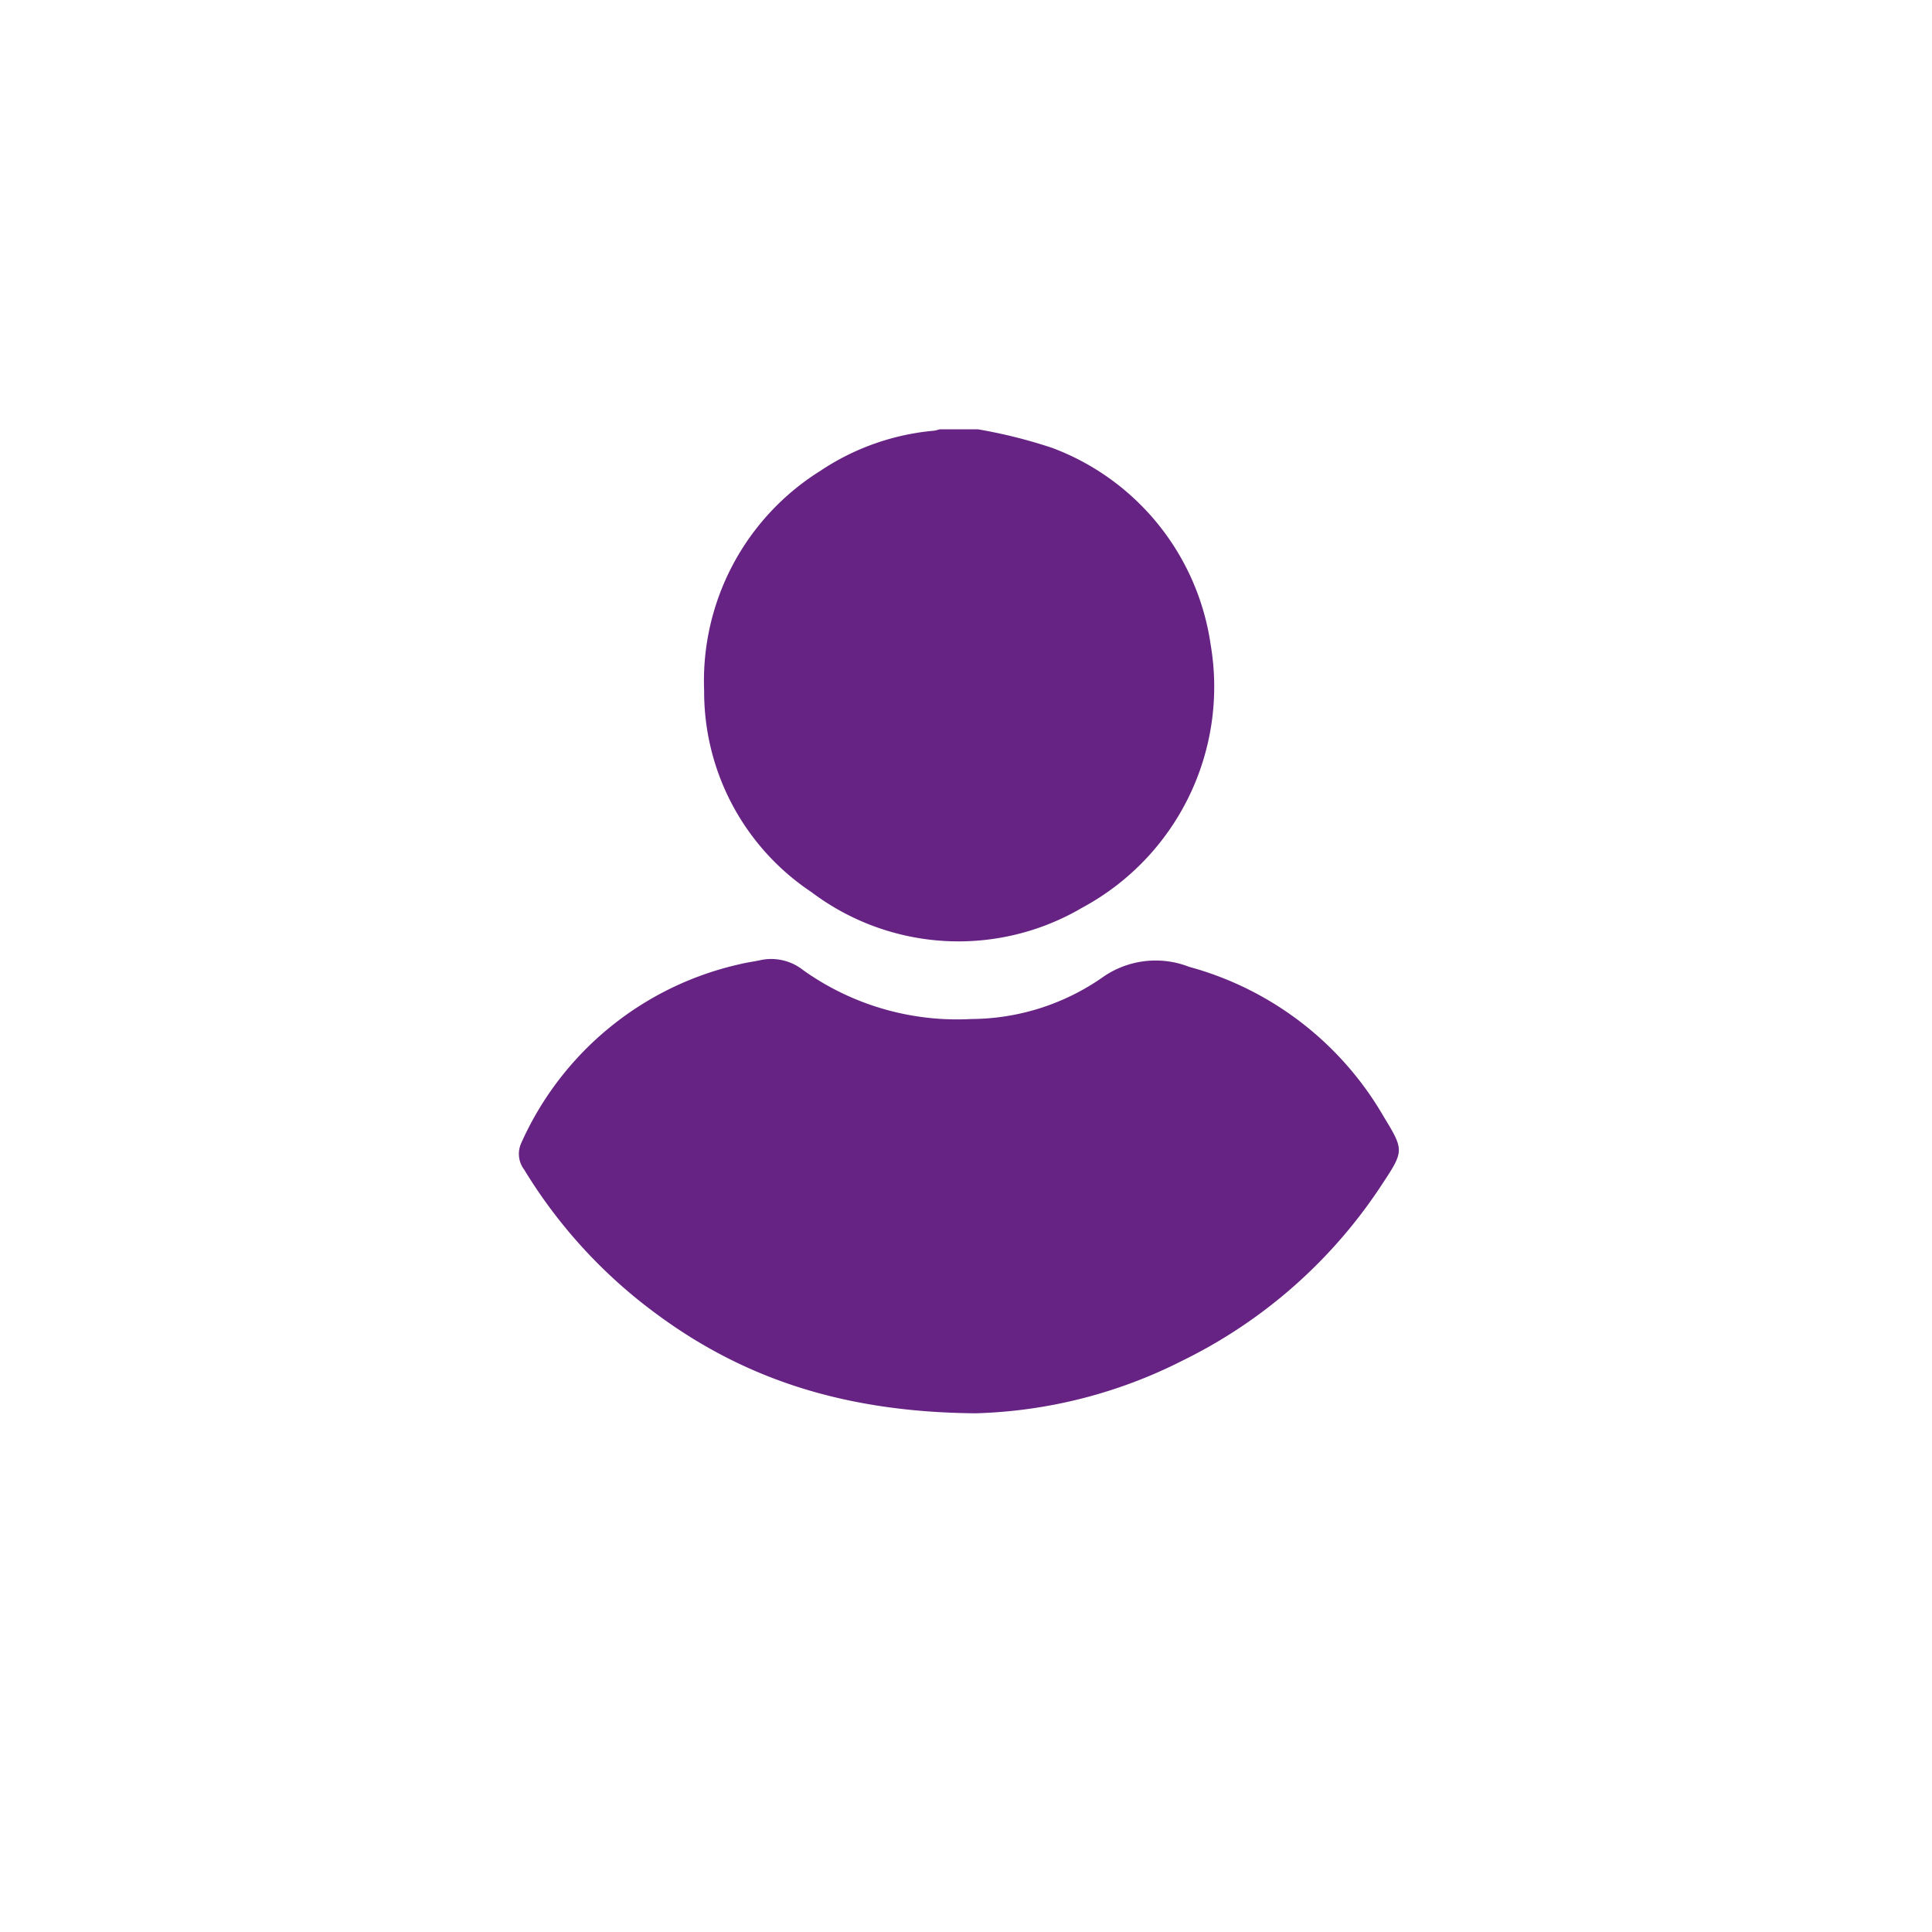 <svg xmlns="http://www.w3.org/2000/svg" xmlns:xlink="http://www.w3.org/1999/xlink" width="108" height="108" viewBox="0 0 108 108">
  <defs>
    <filter id="Elipse_208" x="0" y="0" width="108" height="108" filterUnits="userSpaceOnUse">
      <feOffset dy="3" input="SourceAlpha"/>
      <feGaussianBlur stdDeviation="3" result="blur"/>
      <feFlood flood-opacity="0.102"/>
      <feComposite operator="in" in2="blur"/>
      <feComposite in="SourceGraphic"/>
    </filter>
  </defs>
  <g id="gaming1" transform="translate(-279 -1299)">
    <g transform="matrix(1, 0, 0, 1, 279, 1299)" filter="url(#Elipse_208)">
      <circle id="Elipse_208-2" data-name="Elipse 208" cx="45" cy="45" r="45" transform="translate(9 6)" fill="#fff"/>
    </g>
    <g id="Grupo_3531" data-name="Grupo 3531" transform="translate(-87.738 1584.224)">
      <path id="Trazado_12462" data-name="Trazado 12462" d="M480.355-261.224a28.22,28.22,0,0,1,4.14,1.037,13.854,13.854,0,0,1,8.86,11.005,14.021,14.021,0,0,1-7.171,14.693,13.642,13.642,0,0,1-15.144-.865,13.453,13.453,0,0,1-6-11.259,13.845,13.845,0,0,1,6.5-12.293,13.579,13.579,0,0,1,6.359-2.242,2.113,2.113,0,0,0,.308-.078Z" transform="translate(-58.94)" fill="#662383"/>
      <path id="Trazado_12463" data-name="Trazado 12463" d="M421.264-37.8c-7.246-.061-12.914-1.888-17.917-5.618a28.165,28.165,0,0,1-7.306-8,1.459,1.459,0,0,1-.173-1.47A17.591,17.591,0,0,1,408.07-62.9c.4-.1.809-.15,1.21-.238a2.872,2.872,0,0,1,2.366.573,14.83,14.83,0,0,0,9.405,2.724,12.911,12.911,0,0,0,7.267-2.292,5.155,5.155,0,0,1,4.9-.622A18.014,18.014,0,0,1,444.078-54.4c1.121,1.847,1.166,1.918-.017,3.7a28.067,28.067,0,0,1-11.227,9.958A27.155,27.155,0,0,1,421.264-37.8Z" transform="translate(0 -168.42)" fill="#662383"/>
    </g>
  </g>
</svg>
